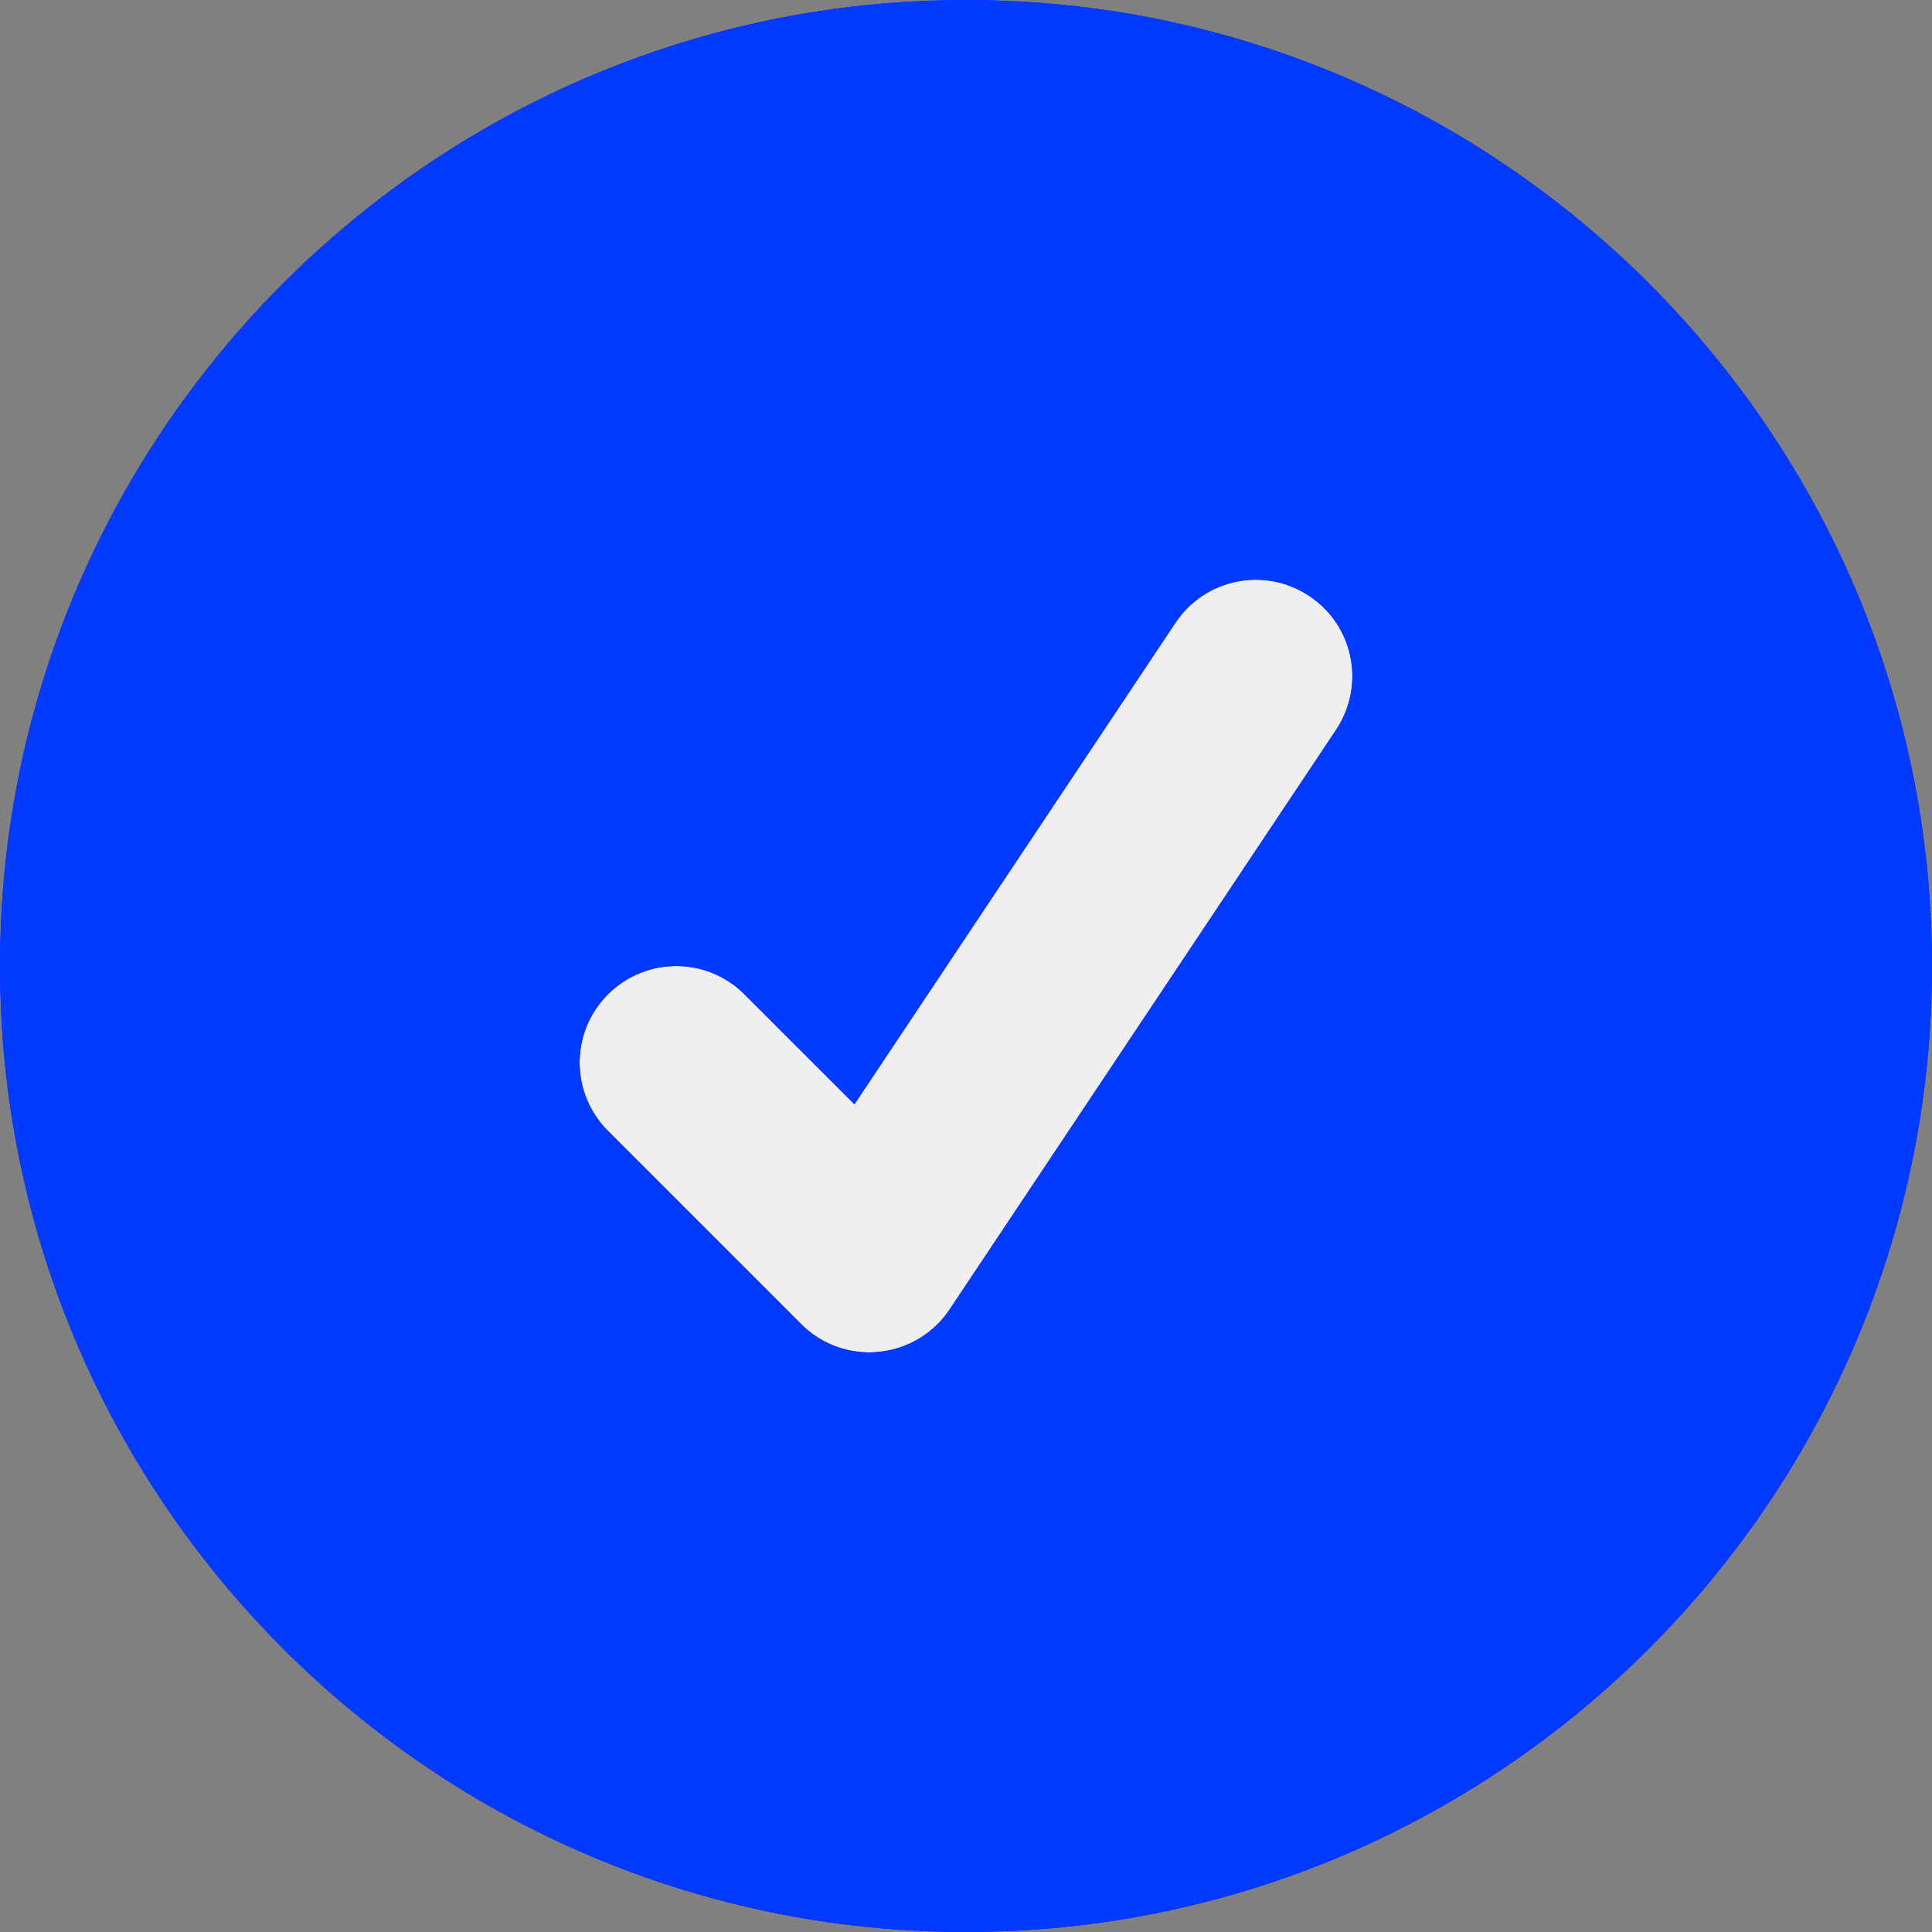 <svg width="148" height="148" viewBox="0 0 148 148" fill="none" xmlns="http://www.w3.org/2000/svg">
<rect x="0" y="0" width="148" height="148" fill="#808080" stroke="none"/>
<path d="M148 74C148 113.92 113.92 148 74 148C34.08 148 0 113.92 0 74C0 34.08 34.08 0 74 0C113.92 0 148 34.08 148 74Z" fill="#EFEFEF"/>
<path d="M74 0C33.194 0 0 33.194 0 74C0 114.806 33.194 148 74 148C114.806 148 148 114.806 148 74C148 33.194 114.806 0 74 0ZM102.353 55.907L72.751 100.305C71.524 102.151 69.526 103.344 67.326 103.559C67.084 103.587 66.848 103.6 66.598 103.6C64.642 103.6 62.755 102.83 61.367 101.429L46.57 86.632C43.677 83.739 43.677 79.063 46.57 76.17C49.463 73.278 54.139 73.278 57.032 76.17L65.454 84.592L90.047 47.706C92.315 44.3 96.901 43.384 100.307 45.66C103.706 47.914 104.622 52.501 102.353 55.907Z" fill="#0000FF"/>
<path d="M74 0C33.194 0 0 33.194 0 74C0 114.806 33.194 148 74 148C114.806 148 148 114.806 148 74C148 33.194 114.806 0 74 0ZM102.353 55.907L72.751 100.305C71.524 102.151 69.526 103.344 67.326 103.559C67.084 103.587 66.848 103.6 66.598 103.6C64.642 103.6 62.755 102.83 61.367 101.429L46.57 86.632C43.677 83.739 43.677 79.063 46.57 76.17C49.463 73.278 54.139 73.278 57.032 76.17L65.454 84.592L90.047 47.706C92.315 44.3 96.901 43.384 100.307 45.66C103.706 47.914 104.622 52.501 102.353 55.907Z" fill="#023BFF"/>
</svg>
